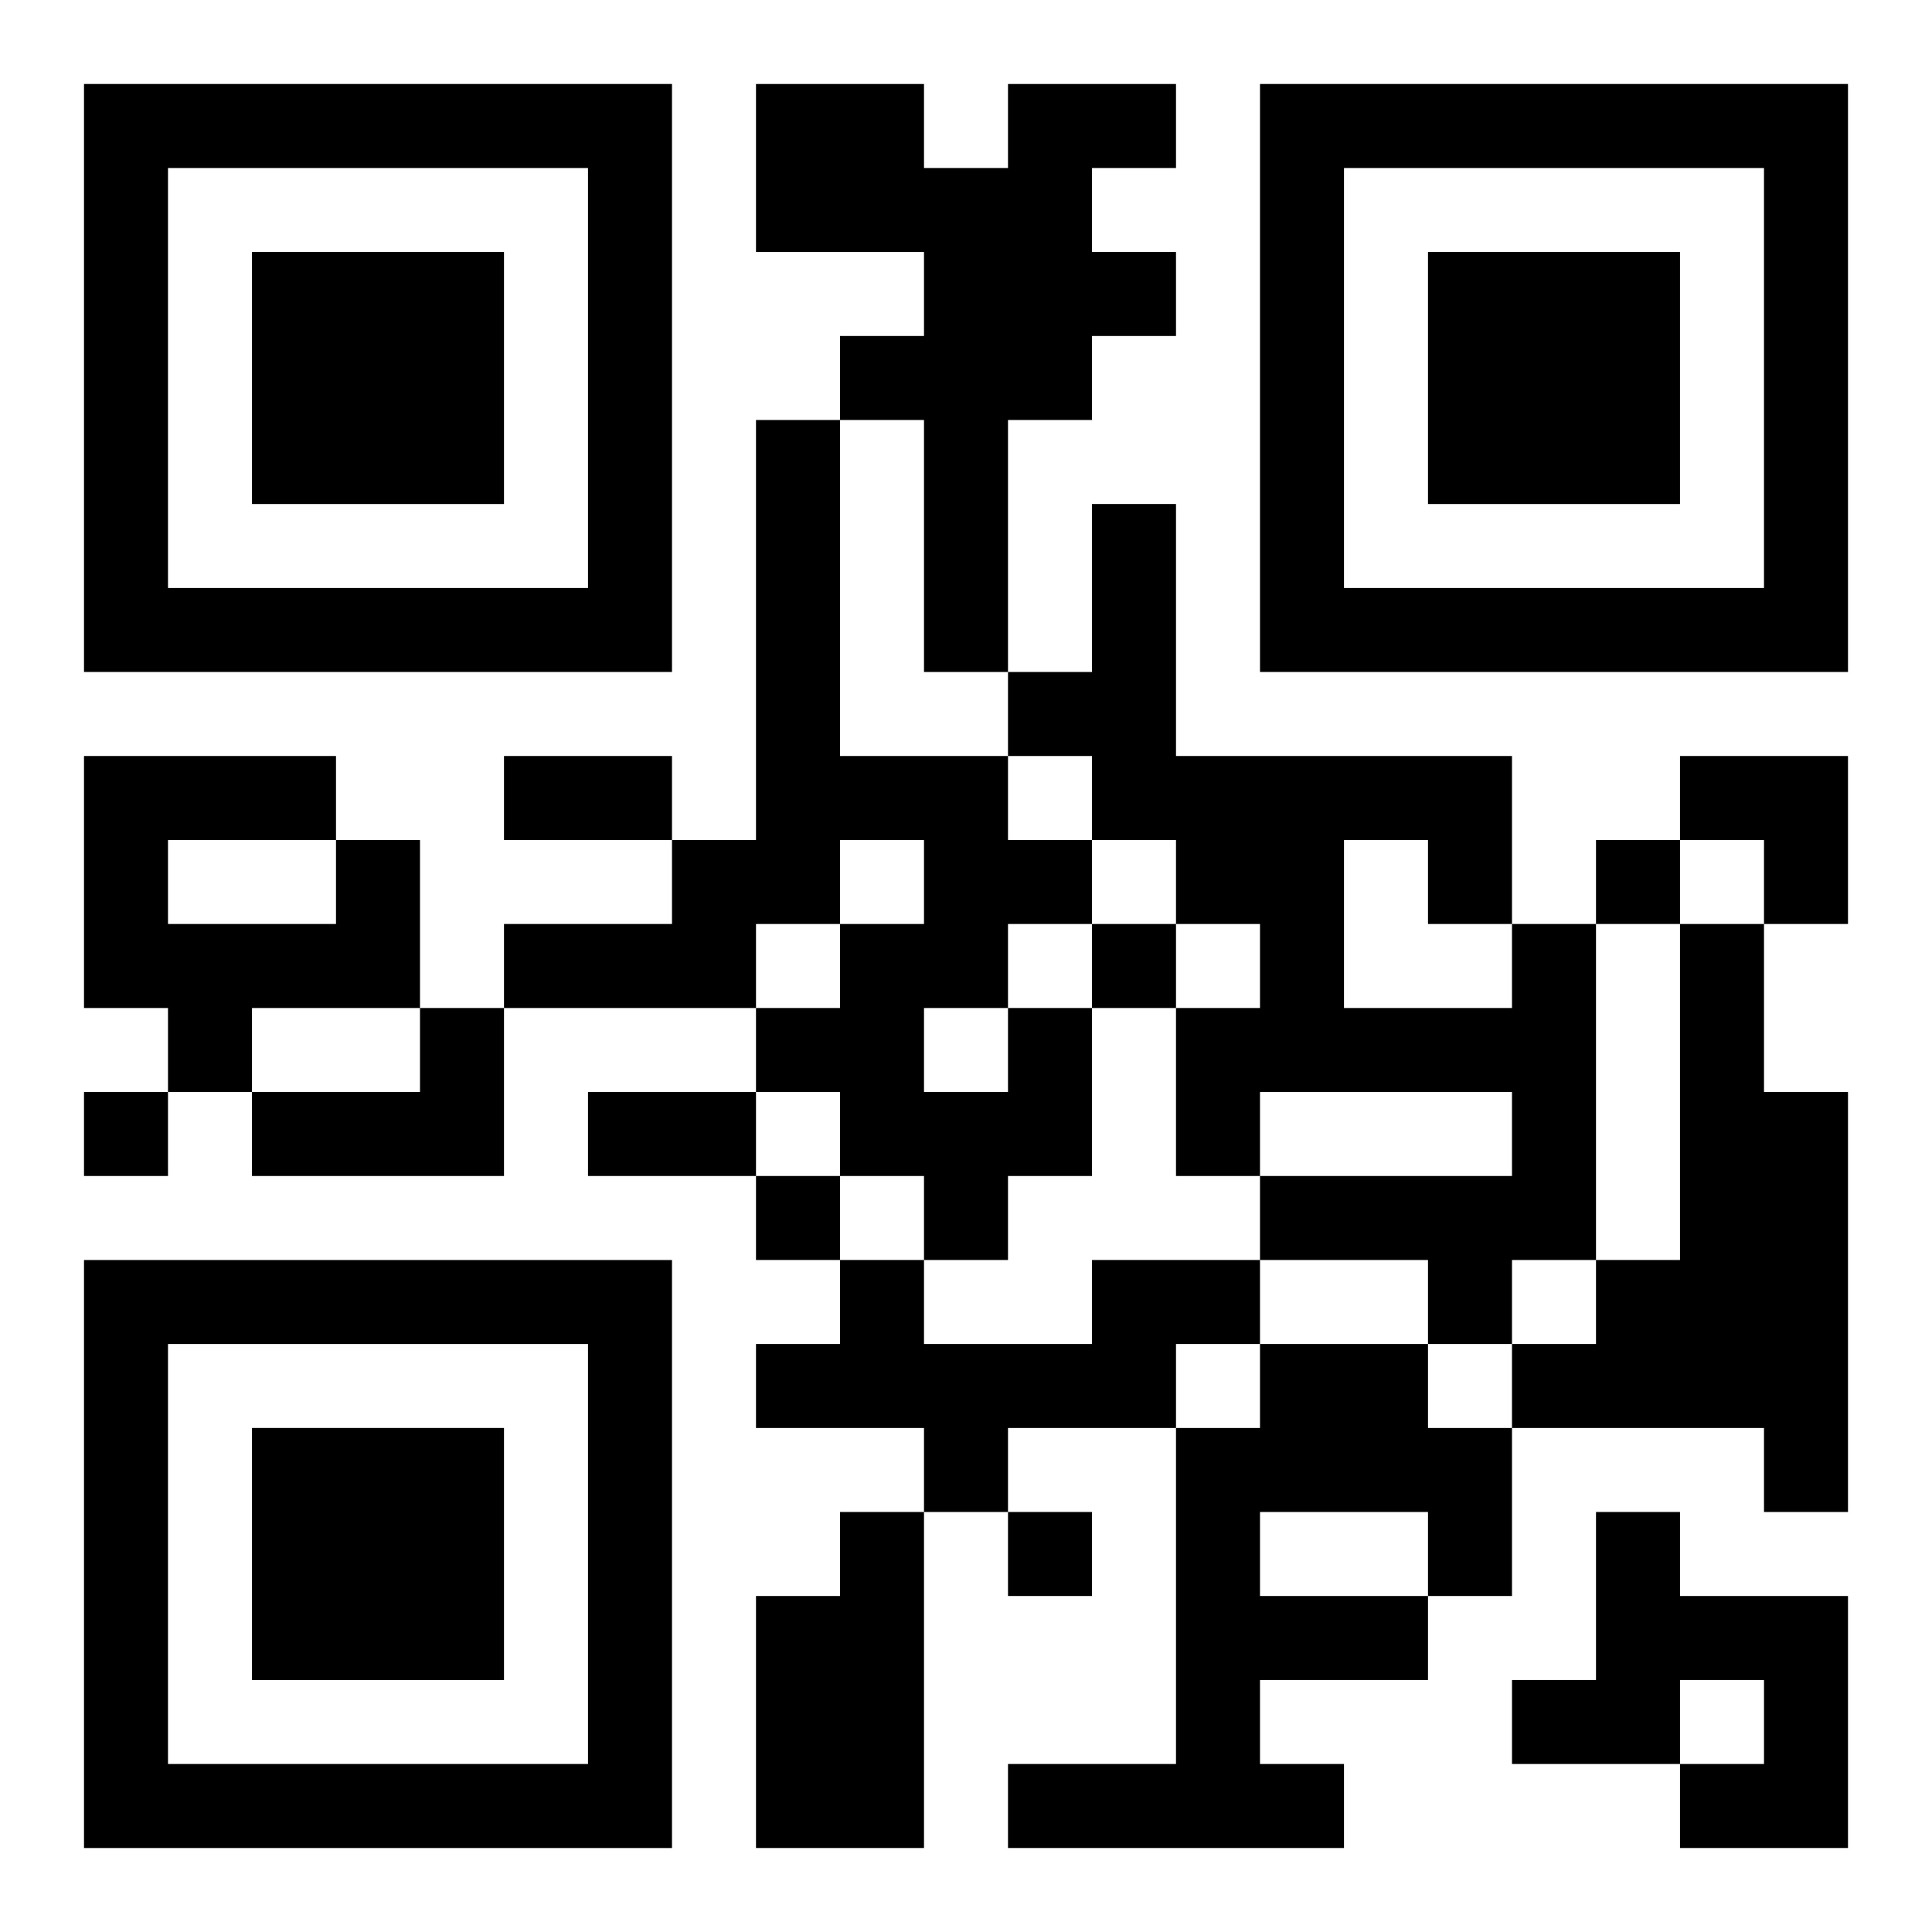 <?xml version="1.0" encoding="UTF-8"?>
<svg width="250" height="250" baseProfile="full" version="1.1" viewBox="-1 -1 23 23" xmlns="http://www.w3.org/2000/svg" xmlns:xlink="http://www.w3.org/1999/xlink"><symbol id="a"><path d="m0 7v7h7v-7h-7zm1 1h5v5h-5v-5zm1 1v3h3v-3h-3z"/></symbol><use y="-7" xlink:href="#a"/><use y="7" xlink:href="#a"/><use x="14" y="-7" xlink:href="#a"/><path d="m11 0h2v1h-1v1h1v1h-1v1h-1v3h-1v-3h-1v-1h1v-1h-2v-2h2v1h1v-1m-8 9h1v2h-2v1h-1v-1h-1v-3h3v1m-2 0v1h2v-1h-2m16 1h1v4h-1v1h-1v-1h-2v-1h3v-1h-3v1h-1v-2h1v-1h-1v-1h-1v-1h-1v-1h1v-2h1v3h4v2m-2-1v2h2v-1h-1v-1h-1m4 1h1v2h1v5h-1v-1h-3v-1h1v-1h1v-4m-15 1h1v2h-3v-1h2v-1m7 0h1v2h-1v1h-1v-1h-1v-1h-1v-1h1v-1h1v-1h-1v1h-1v1h-3v-1h2v-1h1v-5h1v4h2v1h1v1h-1v1m-1 0v1h1v-1h-1m2 3h2v1h-1v1h-2v1h-1v-1h-2v-1h1v-1h1v1h2v-1m2 1h2v1h1v2h-1v1h-2v1h1v1h-4v-1h2v-4h1v-1m0 2v1h2v-1h-2m-5 0h1v4h-2v-3h1v-1m9 0h1v1h2v3h-2v-1h1v-1h-1v1h-2v-1h1v-2m0-8v1h1v-1h-1m-6 1v1h1v-1h-1m-12 2v1h1v-1h-1m8 1v1h1v-1h-1m3 4v1h1v-1h-1m-6-9h2v1h-2v-1m1 4h2v1h-2v-1m13-4h2v2h-1v-1h-1z"/></svg>

